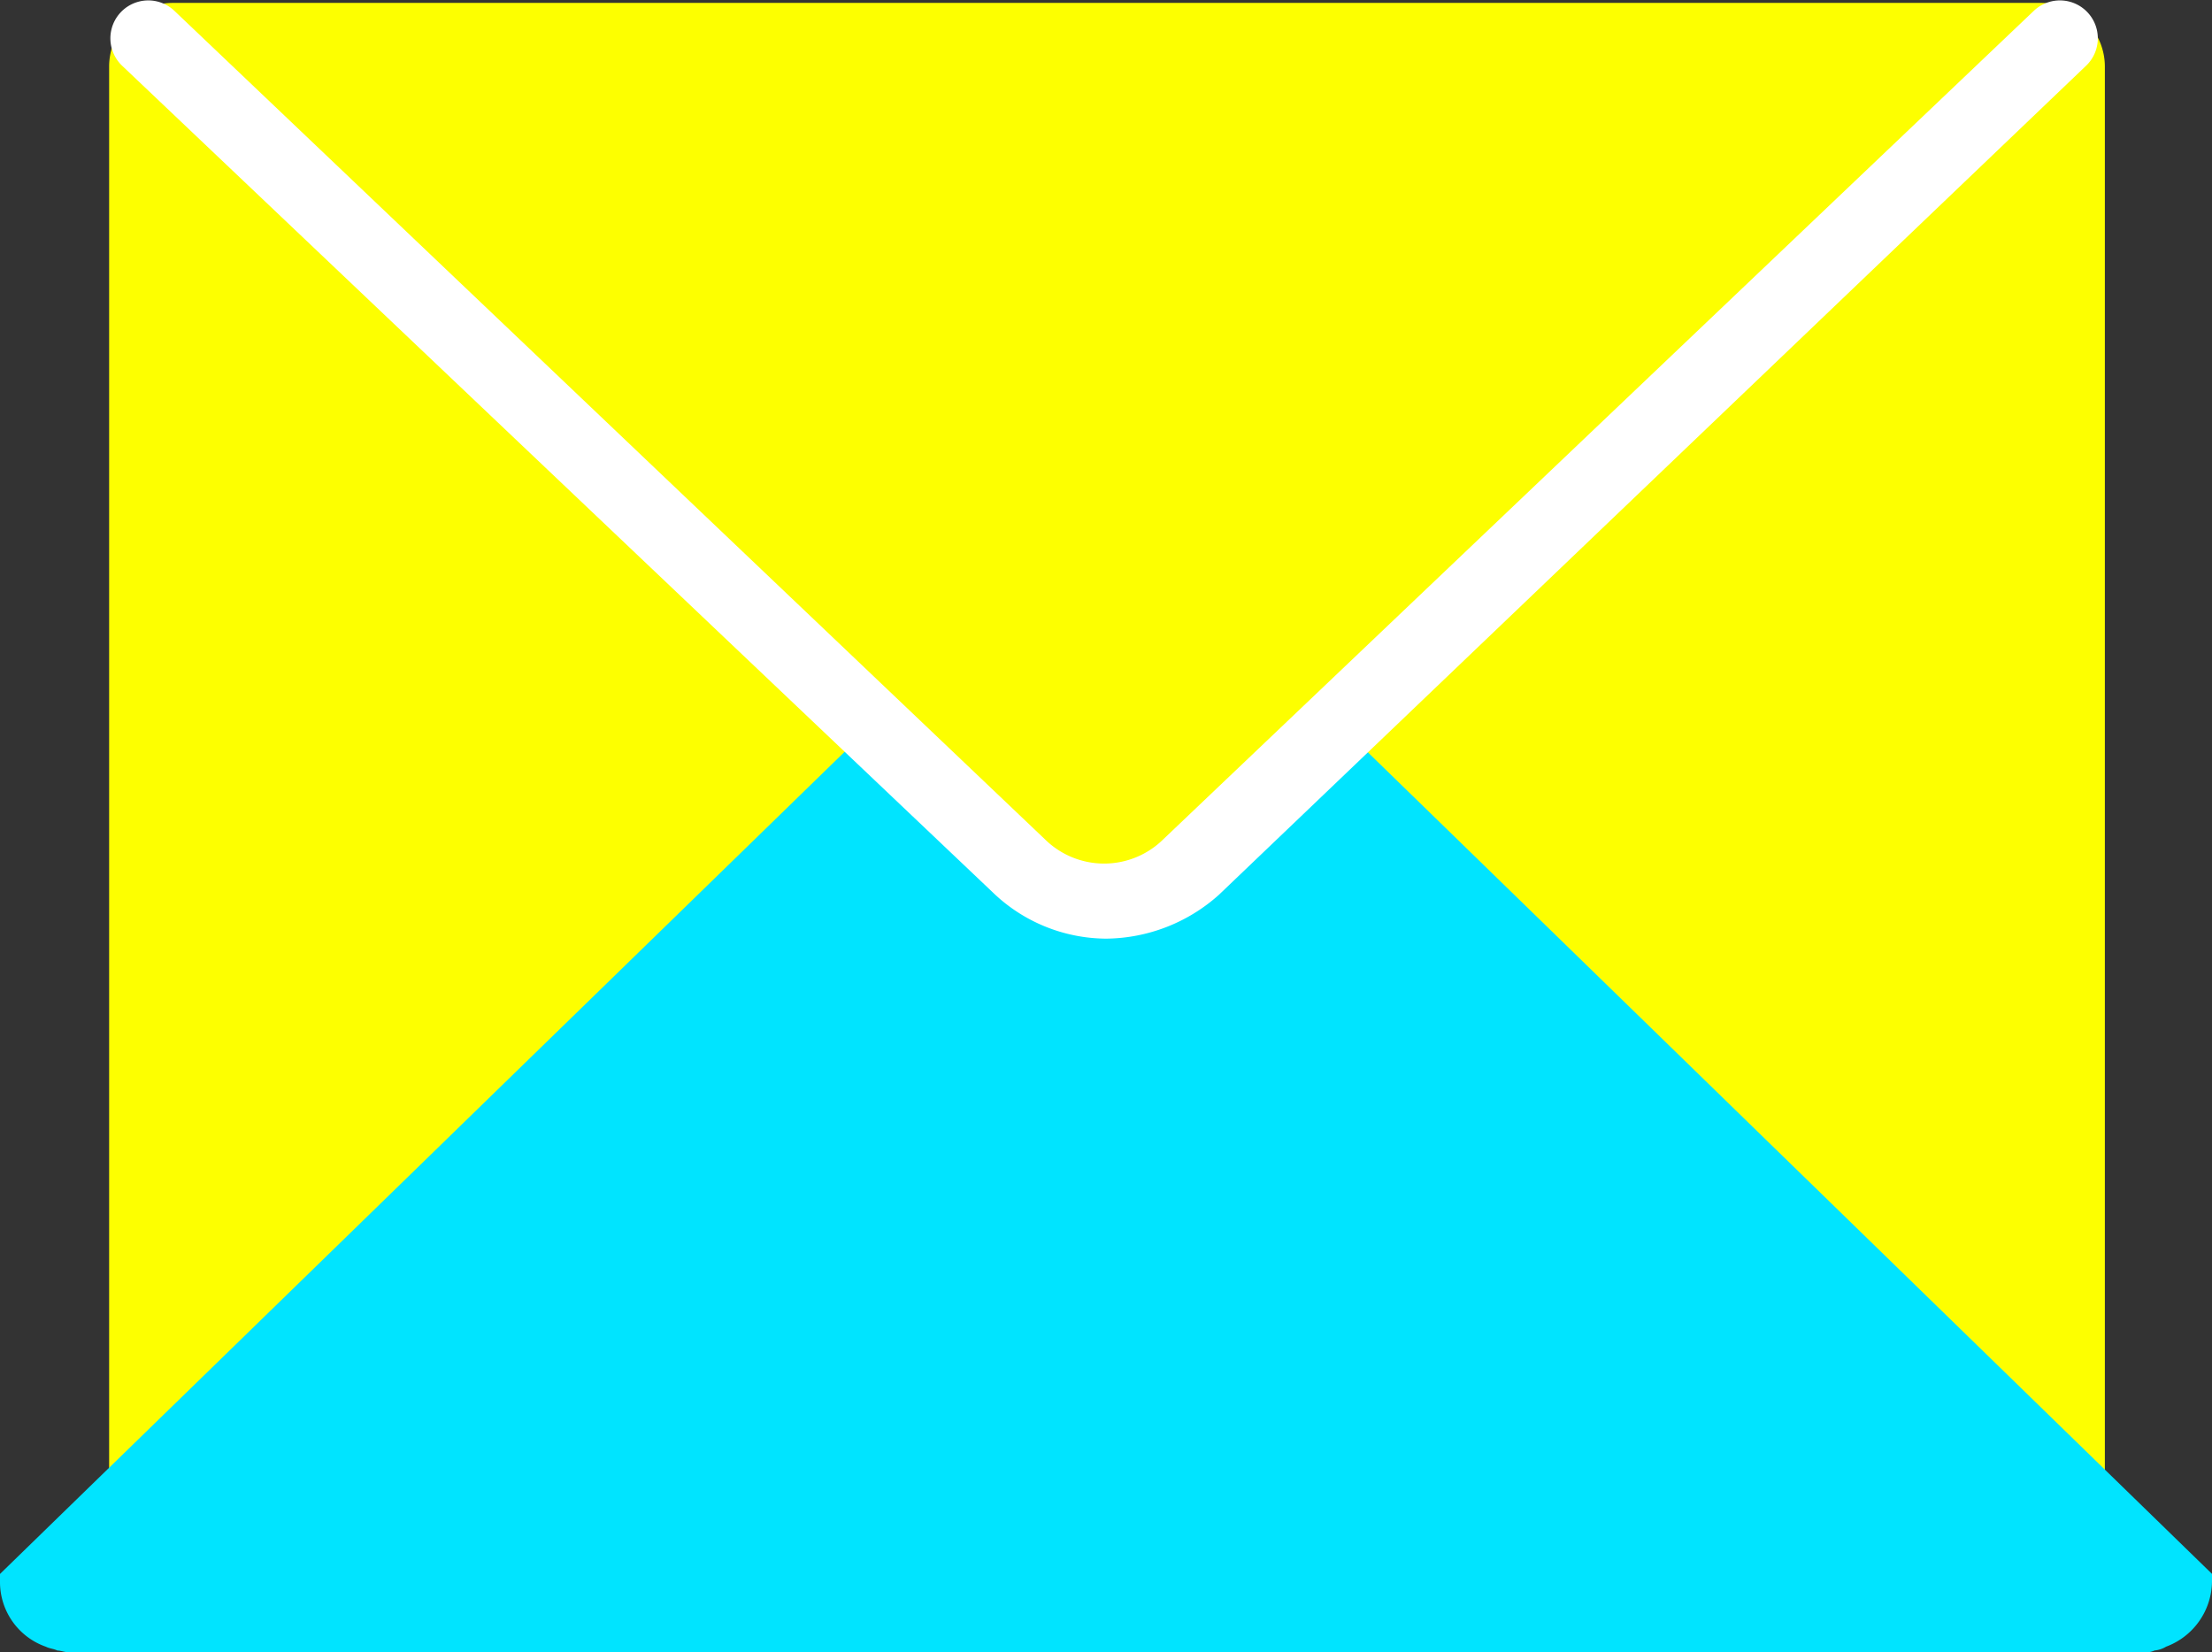 <?xml version="1.0" encoding="UTF-8"?>
<svg xmlns="http://www.w3.org/2000/svg" width="71.328" height="53.282" viewBox="0 0 71.328 53.282">
  <rect x="0" y="0" width="71.328" height="53.282" fill="#333333" stroke="none"/>
  <g id="Ebene_1" transform="translate(-47.3 -68.348)">
    <path id="Pfad_2191" data-name="Pfad 2191" d="M55.034,118.788h60.284a2.054,2.054,0,0,0,2.036-2.036V70.536a2.054,2.054,0,0,0-2.036-2.036H55.034A2.054,2.054,0,0,0,53,70.536V116.69A1.993,1.993,0,0,0,55.034,118.788Z" transform="translate(-2.181 -0.058)" fill="#fdff00"></path>
    <path id="Pfad_2192" data-name="Pfad 2192" d="M116.777,136.035a.877.877,0,0,0,.37-.123h0a2.27,2.27,0,0,0,1.481-2.1v-.247L90.862,106.542a1.353,1.353,0,1,0-1.913,1.913l.432.37H76.547l.432-.37a1.353,1.353,0,1,0-1.913-1.913L47.3,133.567v.247a2.209,2.209,0,0,0,1.481,2.1h0c.123.062.247.062.37.123.123,0,.247.062.432.062h66.824A.783.783,0,0,0,116.777,136.035Z" transform="translate(0 -14.468)" fill="#00e4ff"></path>
    <path id="Pfad_2193" data-name="Pfad 2193" d="M116.8,70.3,88.728,97.017a4.026,4.026,0,0,1-5.553,0L55.1,70.3" transform="translate(-2.987 -0.748)" fill="#fdff00"></path>
    <path id="Pfad_2194" data-name="Pfad 2194" d="M85.18,98.614a5.3,5.3,0,0,1-3.64-1.481L53.465,70.478a1.222,1.222,0,0,1,1.666-1.789L83.206,95.406a2.718,2.718,0,0,0,3.826,0l28.075-26.717a1.222,1.222,0,0,1,1.666,1.789L88.821,97.2A5.522,5.522,0,0,1,85.18,98.614Z" transform="translate(-2.216)" fill="#fff"></path>
  </g>
</svg>
